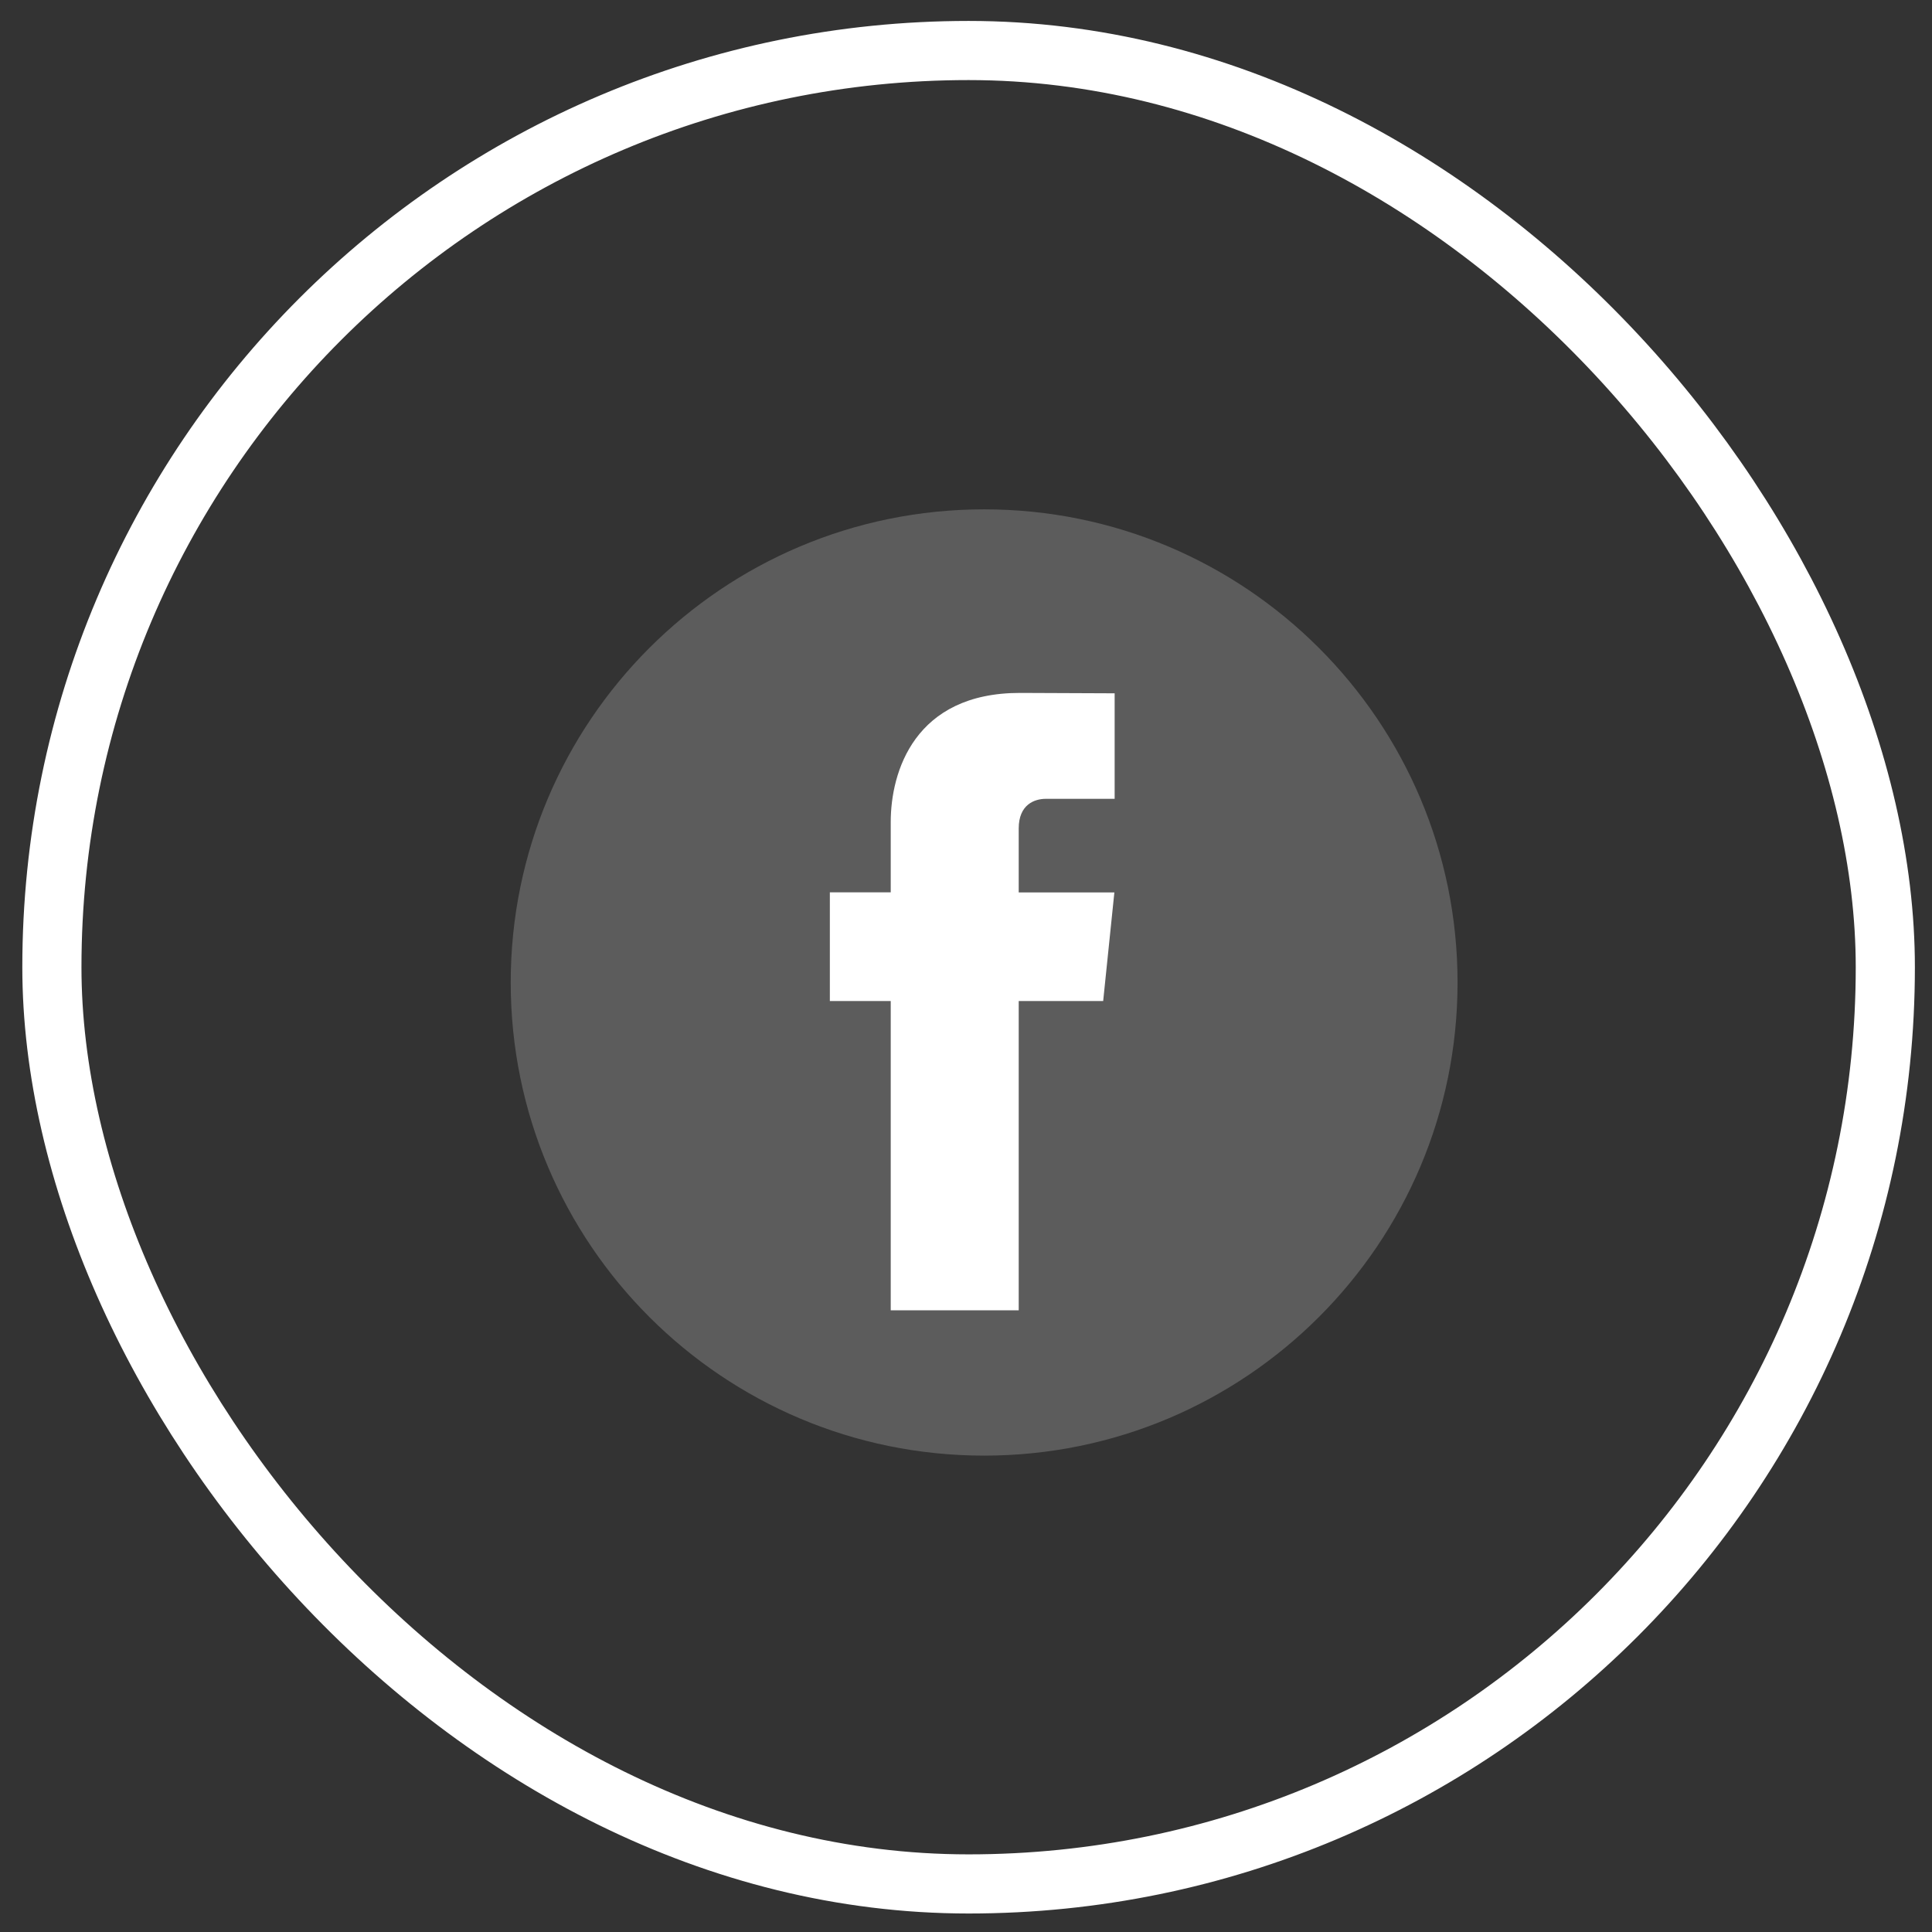 <?xml version="1.0" encoding="UTF-8"?> <svg xmlns="http://www.w3.org/2000/svg" width="49" height="49" viewBox="0 0 49 49" fill="none"><rect x="0" y="0" width="49" height="49" fill="#333333" stroke="none"/><rect x="1.316" y="1.281" width="46.5" height="46.5" rx="23.25" stroke="white" stroke-width="1.5"></rect><g clip-path="url(#clip0_618_451)"><path d="M24.96 36.918C31.592 36.918 36.967 31.545 36.967 24.918C36.967 18.291 31.592 12.918 24.96 12.918C18.329 12.918 12.953 18.291 12.953 24.918C12.953 31.545 18.329 36.918 24.96 36.918Z" fill="white" fill-opacity="0.2"></path><path d="M27.979 25.389H25.837V33.233H22.591V25.389H21.047V22.632H22.591V20.848C22.591 19.572 23.197 17.574 25.866 17.574L28.27 17.584V20.26H26.526C26.239 20.26 25.837 20.403 25.837 21.012V22.634H28.263L27.979 25.389Z" fill="white"></path></g><defs><clipPath id="clip0_618_451"><rect width="24.014" height="24" fill="white" transform="translate(12.953 12.918)"></rect></clipPath></defs></svg> 